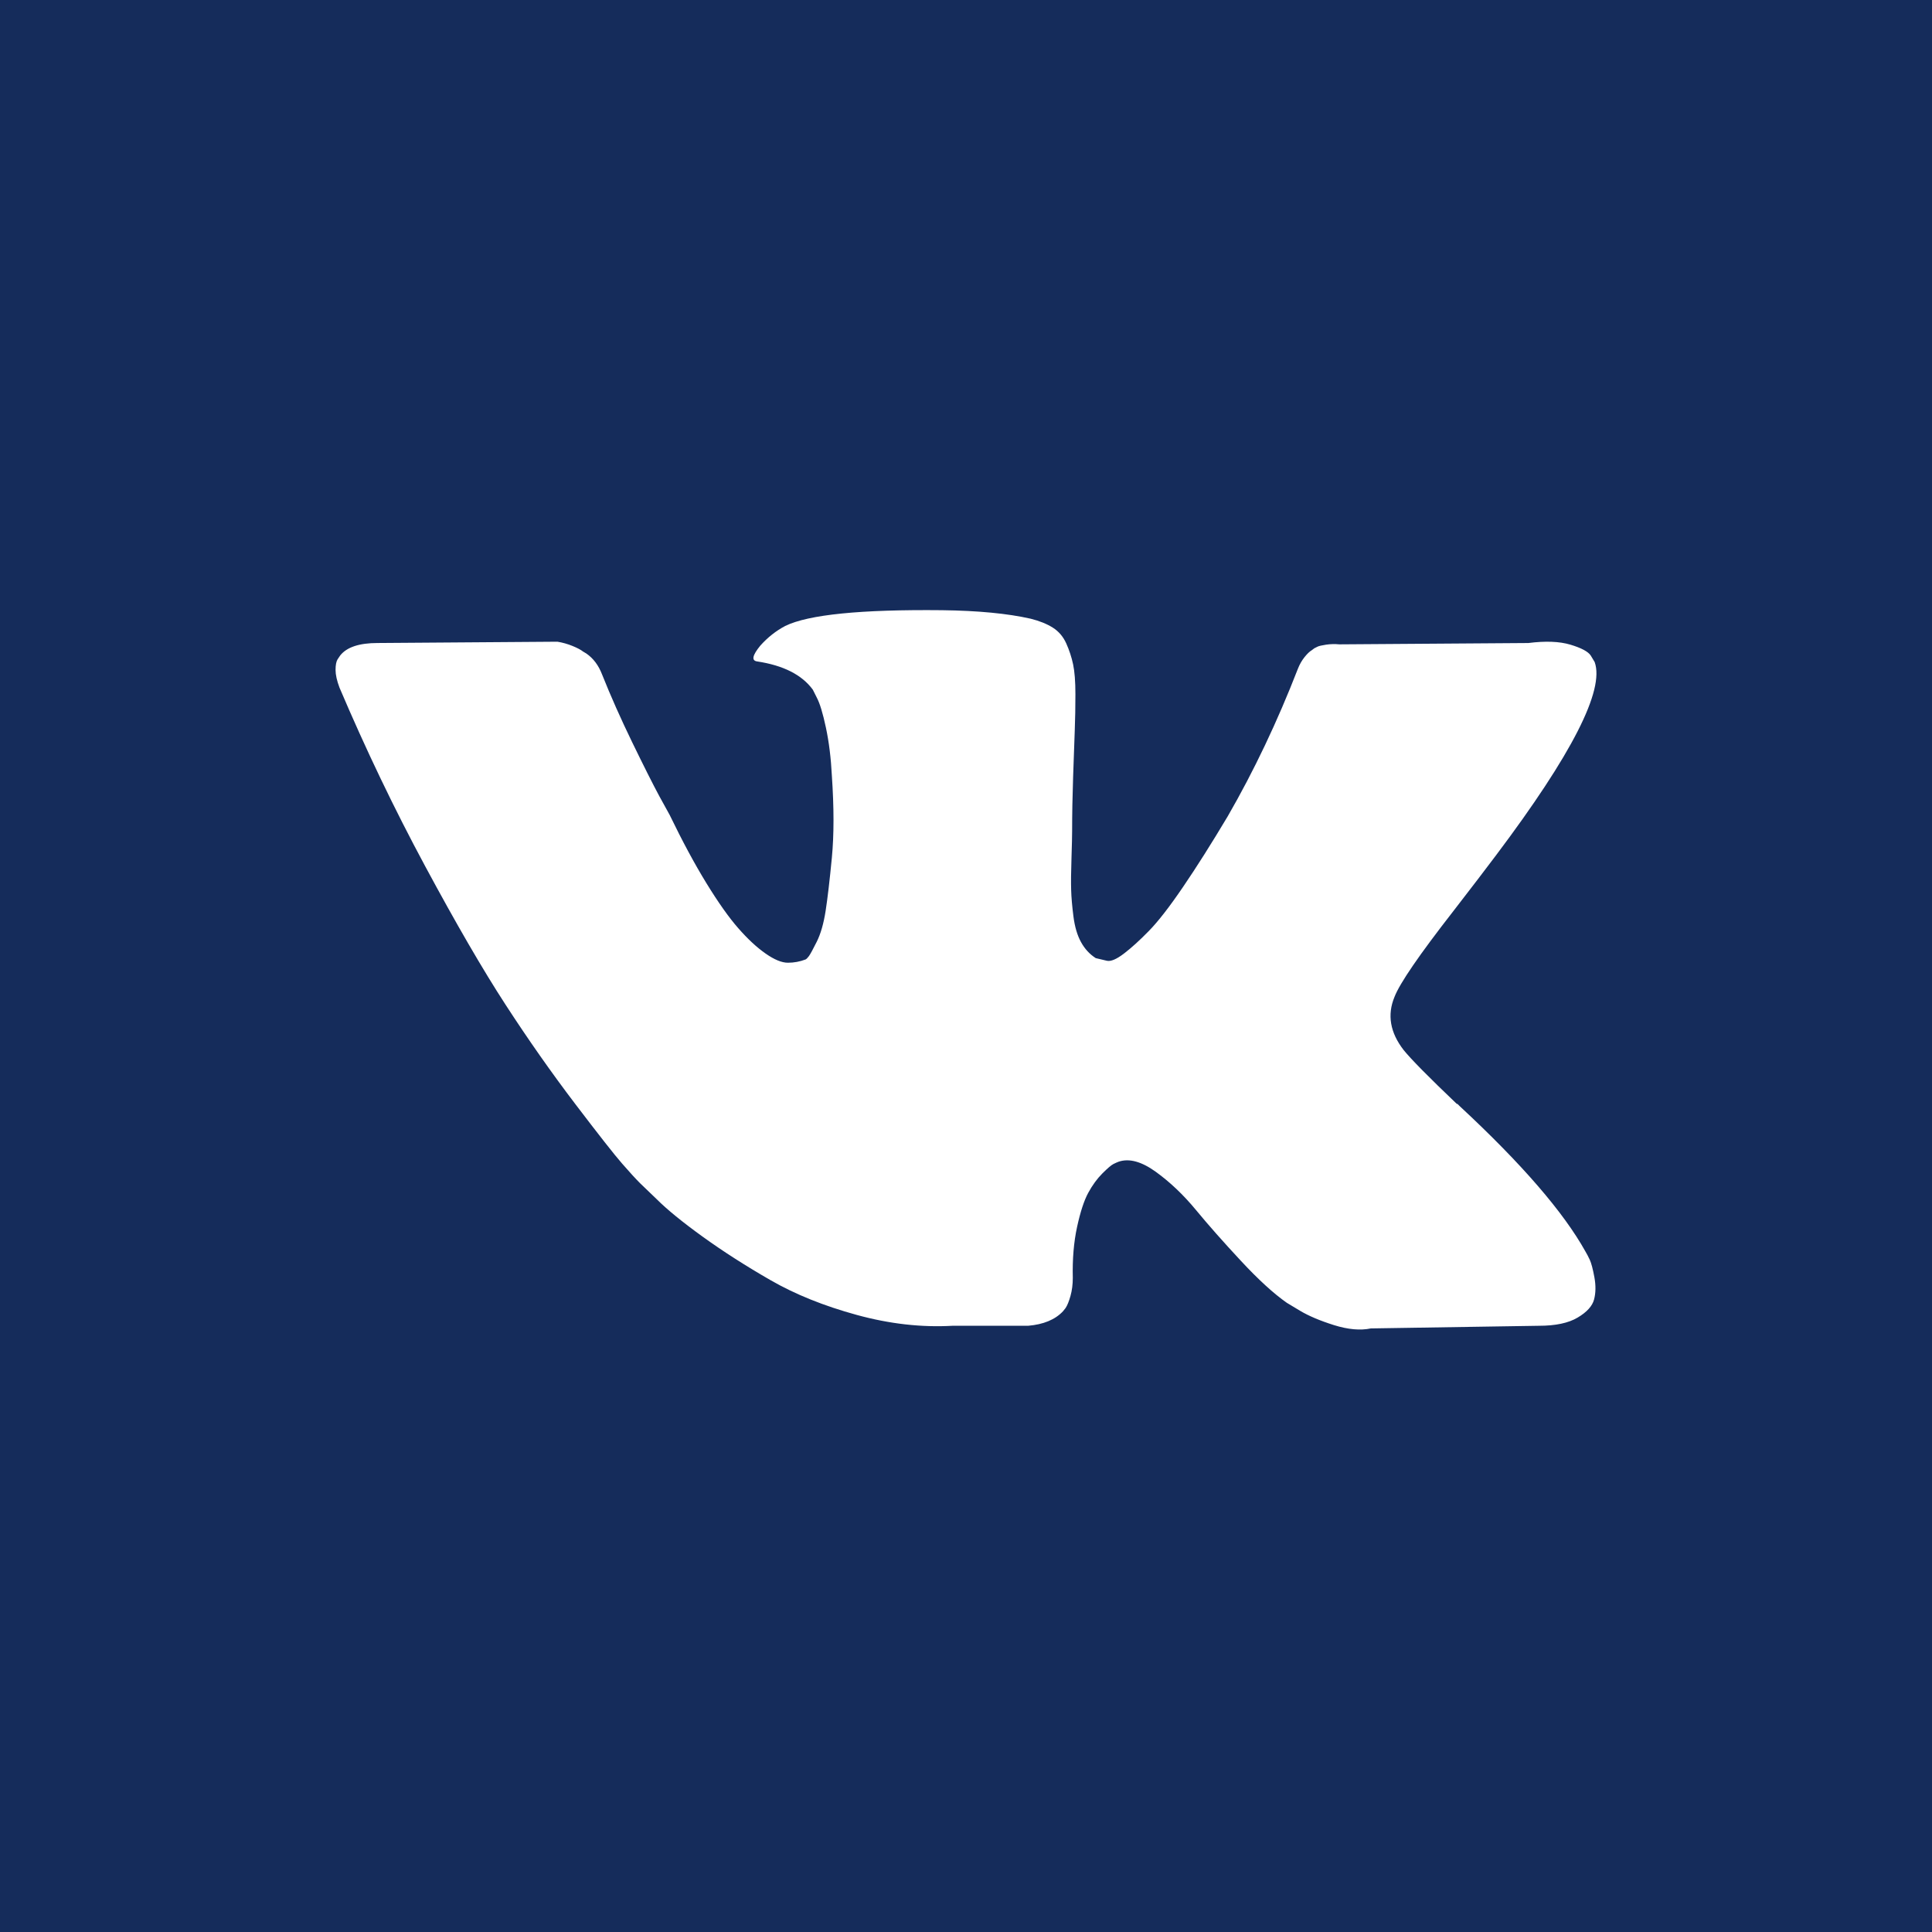 <?xml version="1.0" encoding="UTF-8"?> <svg xmlns="http://www.w3.org/2000/svg" width="190" height="190" viewBox="0 0 190 190" fill="none"><rect width="190" height="190" fill="#152C5B"></rect><path d="M142.945 89.579C144.708 87.299 146.108 85.47 147.142 84.09C154.588 74.191 157.815 67.867 156.826 65.11L156.438 64.465C156.18 64.077 155.512 63.721 154.437 63.398C153.36 63.076 151.983 63.025 150.305 63.237L131.712 63.368C131.282 63.326 130.848 63.336 130.42 63.398C129.99 63.464 129.71 63.529 129.58 63.592C129.451 63.658 129.344 63.71 129.258 63.753L129 63.947C128.785 64.075 128.549 64.302 128.291 64.626C128.032 64.949 127.816 65.324 127.645 65.756C125.622 70.964 123.32 75.806 120.737 80.283C119.144 82.951 117.68 85.267 116.347 87.222C115.013 89.183 113.894 90.624 112.99 91.547C112.086 92.473 111.268 93.217 110.537 93.774C109.804 94.336 109.245 94.571 108.859 94.486C108.492 94.406 108.126 94.319 107.761 94.226C107.158 93.84 106.673 93.314 106.309 92.645C105.942 91.98 105.696 91.14 105.566 90.128C105.437 89.117 105.361 88.245 105.341 87.512C105.318 86.781 105.329 85.749 105.373 84.413C105.416 83.078 105.437 82.176 105.437 81.701C105.437 80.067 105.47 78.291 105.535 76.376C105.599 74.461 105.653 72.943 105.696 71.823C105.739 70.706 105.76 69.521 105.76 68.272C105.76 67.026 105.684 66.046 105.533 65.334C105.381 64.624 105.154 63.931 104.856 63.269C104.554 62.603 104.113 62.085 103.531 61.721C102.95 61.354 102.23 61.065 101.369 60.848C99.087 60.331 96.181 60.054 92.653 60.009C84.647 59.926 79.504 60.442 77.223 61.559C76.319 62.034 75.501 62.678 74.769 63.497C73.994 64.445 73.887 64.962 74.447 65.045C77.03 65.433 78.858 66.359 79.934 67.822L80.322 68.596C80.623 69.158 80.924 70.147 81.226 71.567C81.527 72.987 81.721 74.558 81.808 76.28C82.023 79.422 82.023 82.11 81.808 84.35C81.592 86.59 81.388 88.332 81.195 89.578C81.001 90.826 80.71 91.837 80.324 92.611C79.936 93.388 79.678 93.861 79.548 94.034C79.418 94.205 79.311 94.313 79.226 94.356C78.67 94.57 78.079 94.679 77.483 94.678C76.88 94.678 76.148 94.376 75.287 93.773C74.426 93.173 73.532 92.343 72.609 91.288C71.682 90.235 70.64 88.759 69.477 86.865C68.315 84.973 67.109 82.733 65.861 80.152L64.829 78.278C64.183 77.075 63.301 75.32 62.182 73.018C61.063 70.716 60.072 68.489 59.212 66.335C58.867 65.433 58.351 64.744 57.663 64.269L57.341 64.076C57.125 63.904 56.78 63.721 56.307 63.528C55.829 63.333 55.331 63.192 54.822 63.108L37.132 63.236C35.324 63.236 34.098 63.647 33.453 64.465L33.194 64.851C33.064 65.068 33 65.413 33 65.885C33 66.359 33.13 66.94 33.388 67.627C35.971 73.697 38.779 79.55 41.813 85.187C44.848 90.826 47.484 95.368 49.722 98.811C51.96 102.256 54.241 105.504 56.566 108.56C58.891 111.617 60.429 113.574 61.182 114.433C61.934 115.296 62.526 115.942 62.957 116.371L64.571 117.922C65.603 118.954 67.121 120.191 69.123 121.634C71.124 123.076 73.34 124.496 75.773 125.894C78.204 127.294 81.035 128.432 84.262 129.316C87.49 130.2 90.631 130.555 93.688 130.381H101.112C102.619 130.253 103.759 129.781 104.534 128.961L104.792 128.639C104.963 128.382 105.125 127.983 105.276 127.446C105.426 126.908 105.503 126.315 105.503 125.671C105.459 123.821 105.6 122.15 105.922 120.667C106.244 119.182 106.611 118.064 107.02 117.309C107.429 116.557 107.891 115.922 108.408 115.404C108.925 114.886 109.289 114.577 109.506 114.469C109.721 114.363 109.894 114.288 110.022 114.242C111.054 113.898 112.27 114.232 113.67 115.243C115.069 116.257 116.382 117.502 117.609 118.988C118.835 120.473 120.309 122.14 122.031 123.991C123.752 125.842 125.258 127.219 126.55 128.123L127.842 128.9C128.702 129.414 129.82 129.887 131.199 130.32C132.576 130.749 133.782 130.857 134.814 130.642L151.342 130.382C152.977 130.382 154.247 130.114 155.151 129.575C156.055 129.041 156.593 128.445 156.765 127.801C156.936 127.155 156.947 126.427 156.798 125.607C156.647 124.79 156.496 124.219 156.346 123.897C156.195 123.575 156.055 123.304 155.925 123.09C153.773 119.217 149.663 114.46 143.594 108.822L143.464 108.694L143.4 108.628L143.336 108.565H143.271C140.516 105.939 138.774 104.174 138.042 103.269C136.708 101.55 136.406 99.807 137.139 98.042C137.652 96.704 139.588 93.884 142.945 89.579Z" fill="white"></path></svg> 